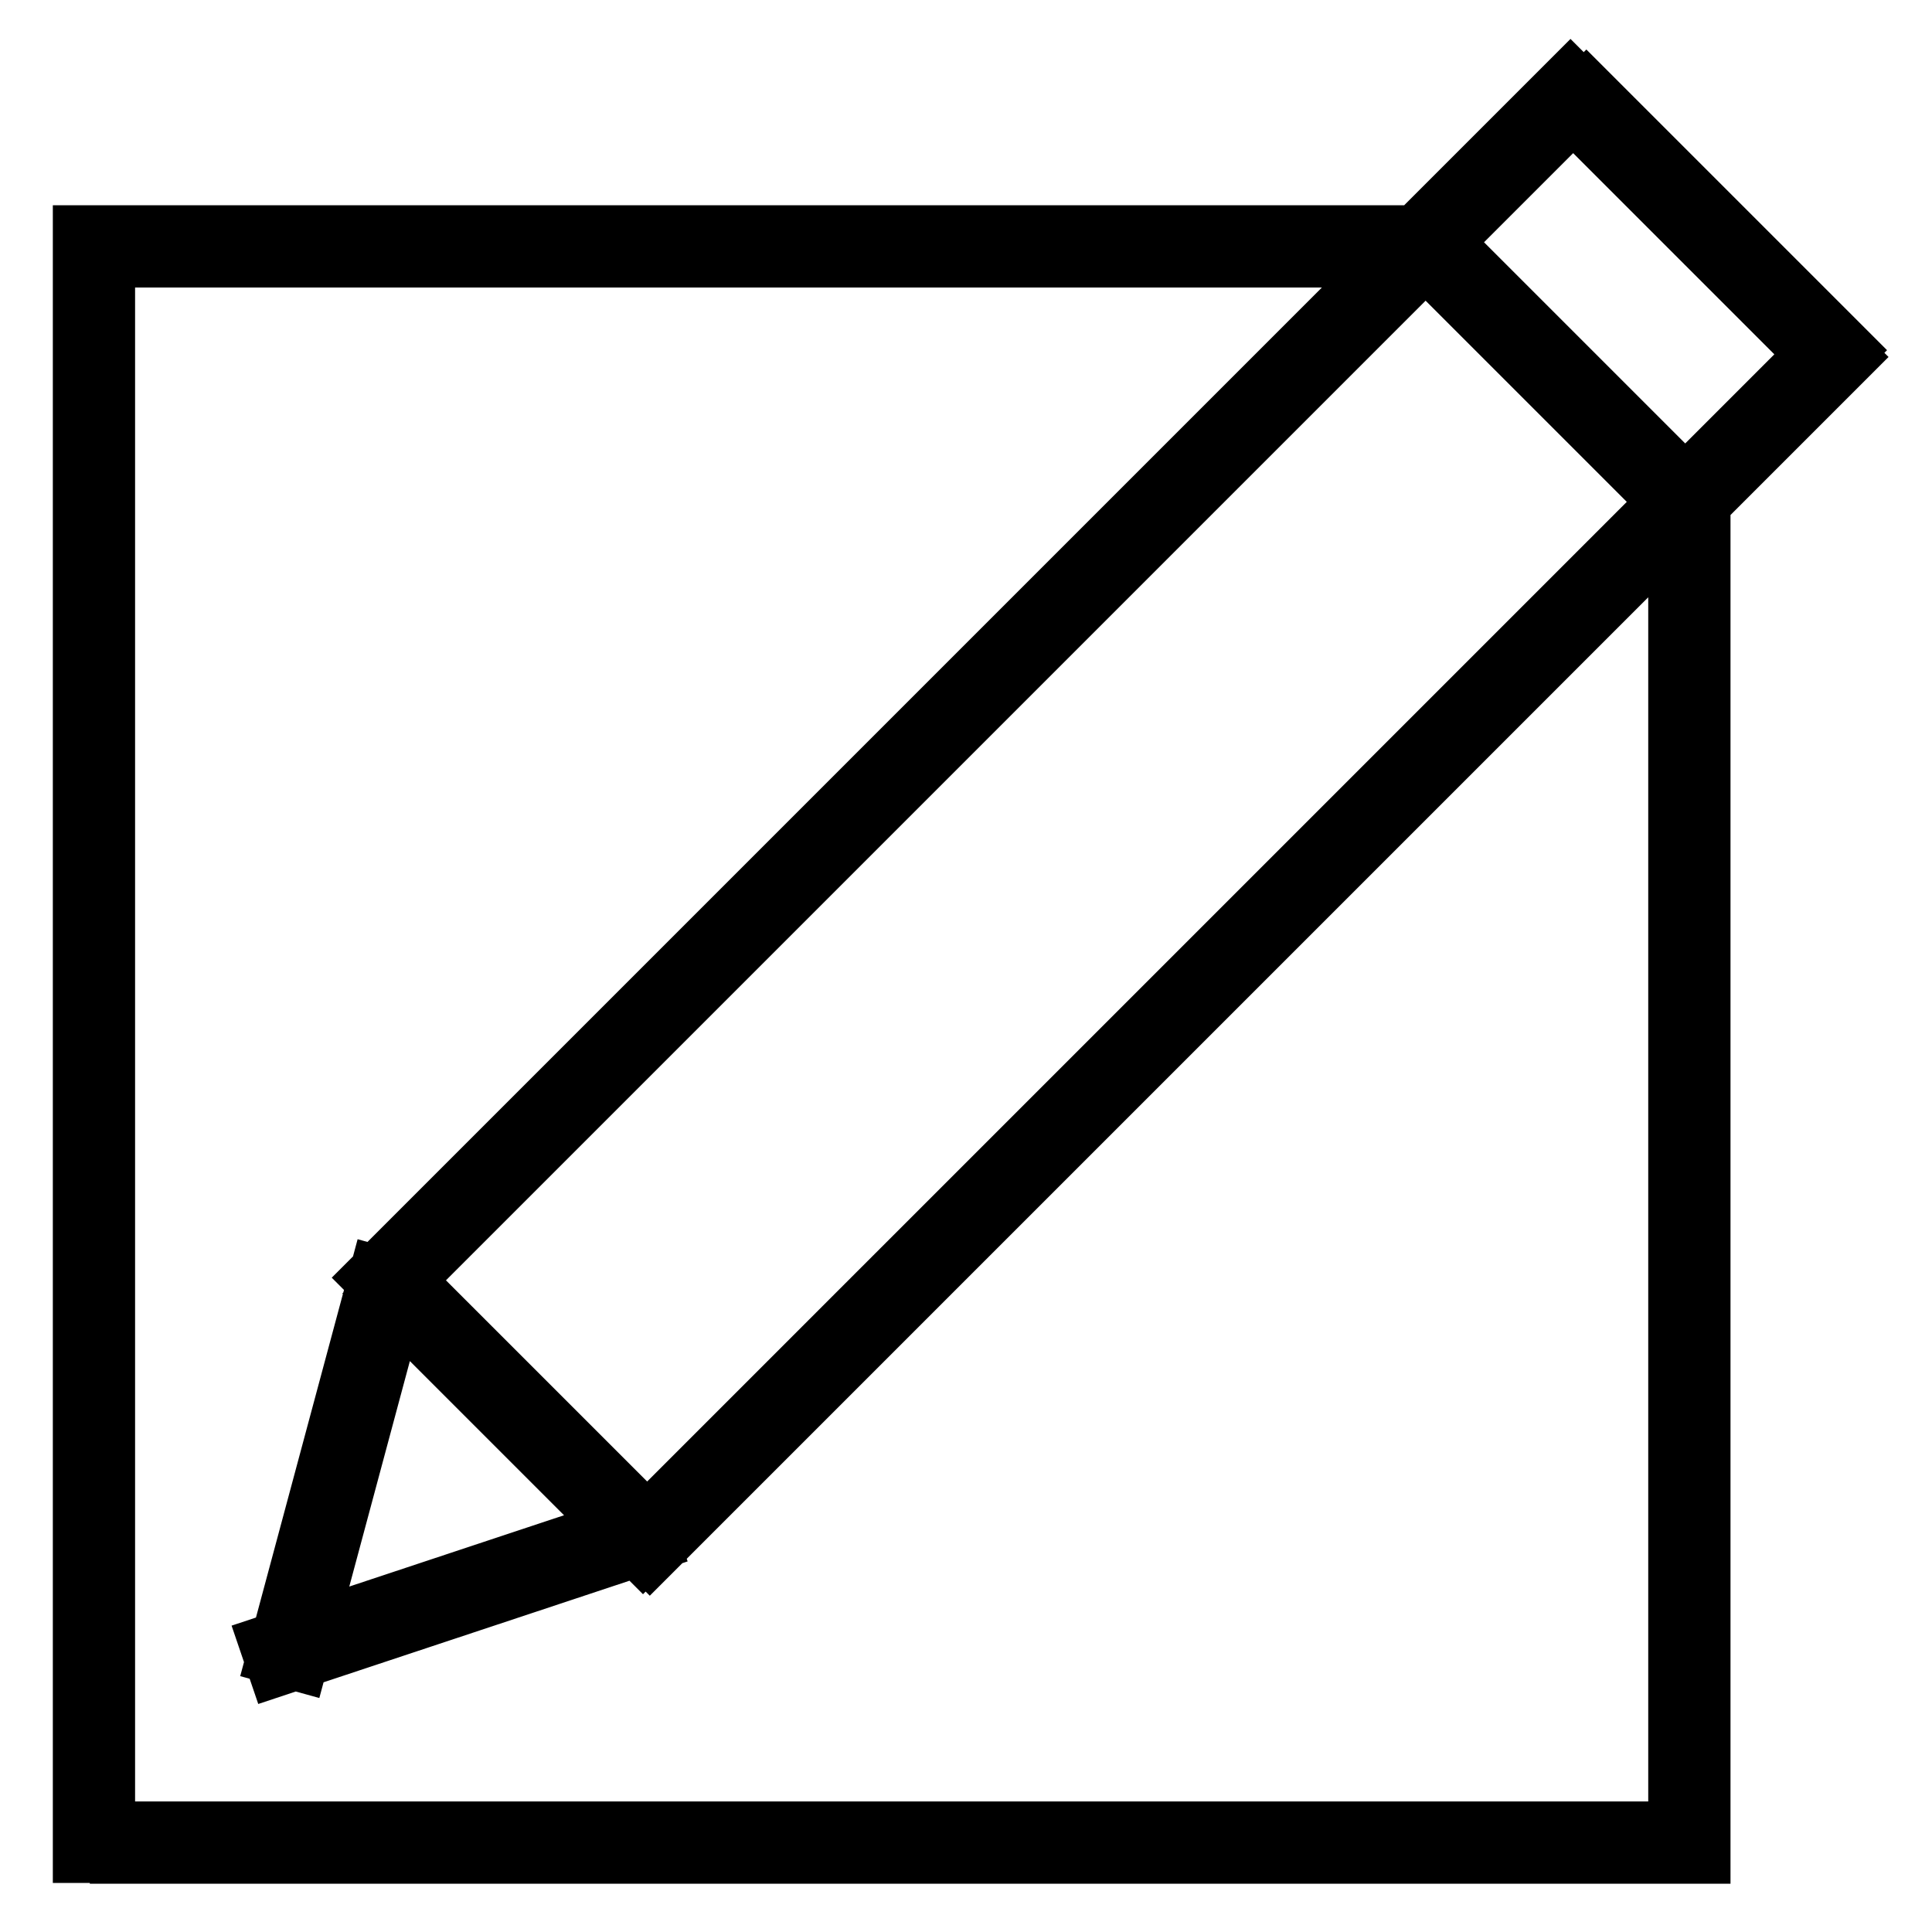 <?xml version="1.0" encoding="utf-8"?>
<!-- Svg Vector Icons : http://www.onlinewebfonts.com/icon -->
<!DOCTYPE svg PUBLIC "-//W3C//DTD SVG 1.1//EN" "http://www.w3.org/Graphics/SVG/1.1/DTD/svg11.dtd">
<svg version="1.1" xmlns="http://www.w3.org/2000/svg" xmlns:xlink="http://www.w3.org/1999/xlink" x="0px" y="0px" viewBox="0 0 256 256" enable-background="new 0 0 256 256" xml:space="preserve">
<g> <path stroke-width="6" fill-opacity="0" stroke="#000000"  d="M10,30.2h4.9v216.3H10V30.2z M14.9,241.7h211.4v4.9H14.9V241.7z M221.4,64.7h4.9v177h-4.9V64.7z M14.9,30.2 h177v4.9h-177V30.2z M208.1,9.4l3.5,3.5L51.7,172.8l-3.5-3.5L208.1,9.4z M242.5,43.8l3.5,3.5L86.1,207.2l-3.5-3.5L242.5,43.8z  M206.7,14.3l3.5-3.5l35.6,35.6l-3.5,3.5L206.7,14.3z M187,33.7l3.5-3.5l35.6,35.6l-3.5,3.5L187,33.7z M49.6,171.4l3.5-3.5 l35.6,35.6l-3.5,3.5L49.6,171.4z M49.5,167.9l4.7,1.3l-14,52.1l-4.7-1.3L49.5,167.9z M85.7,200.3l1.6,4.7l-51.2,17l-1.6-4.7 L85.7,200.3z"/></g>
</svg>